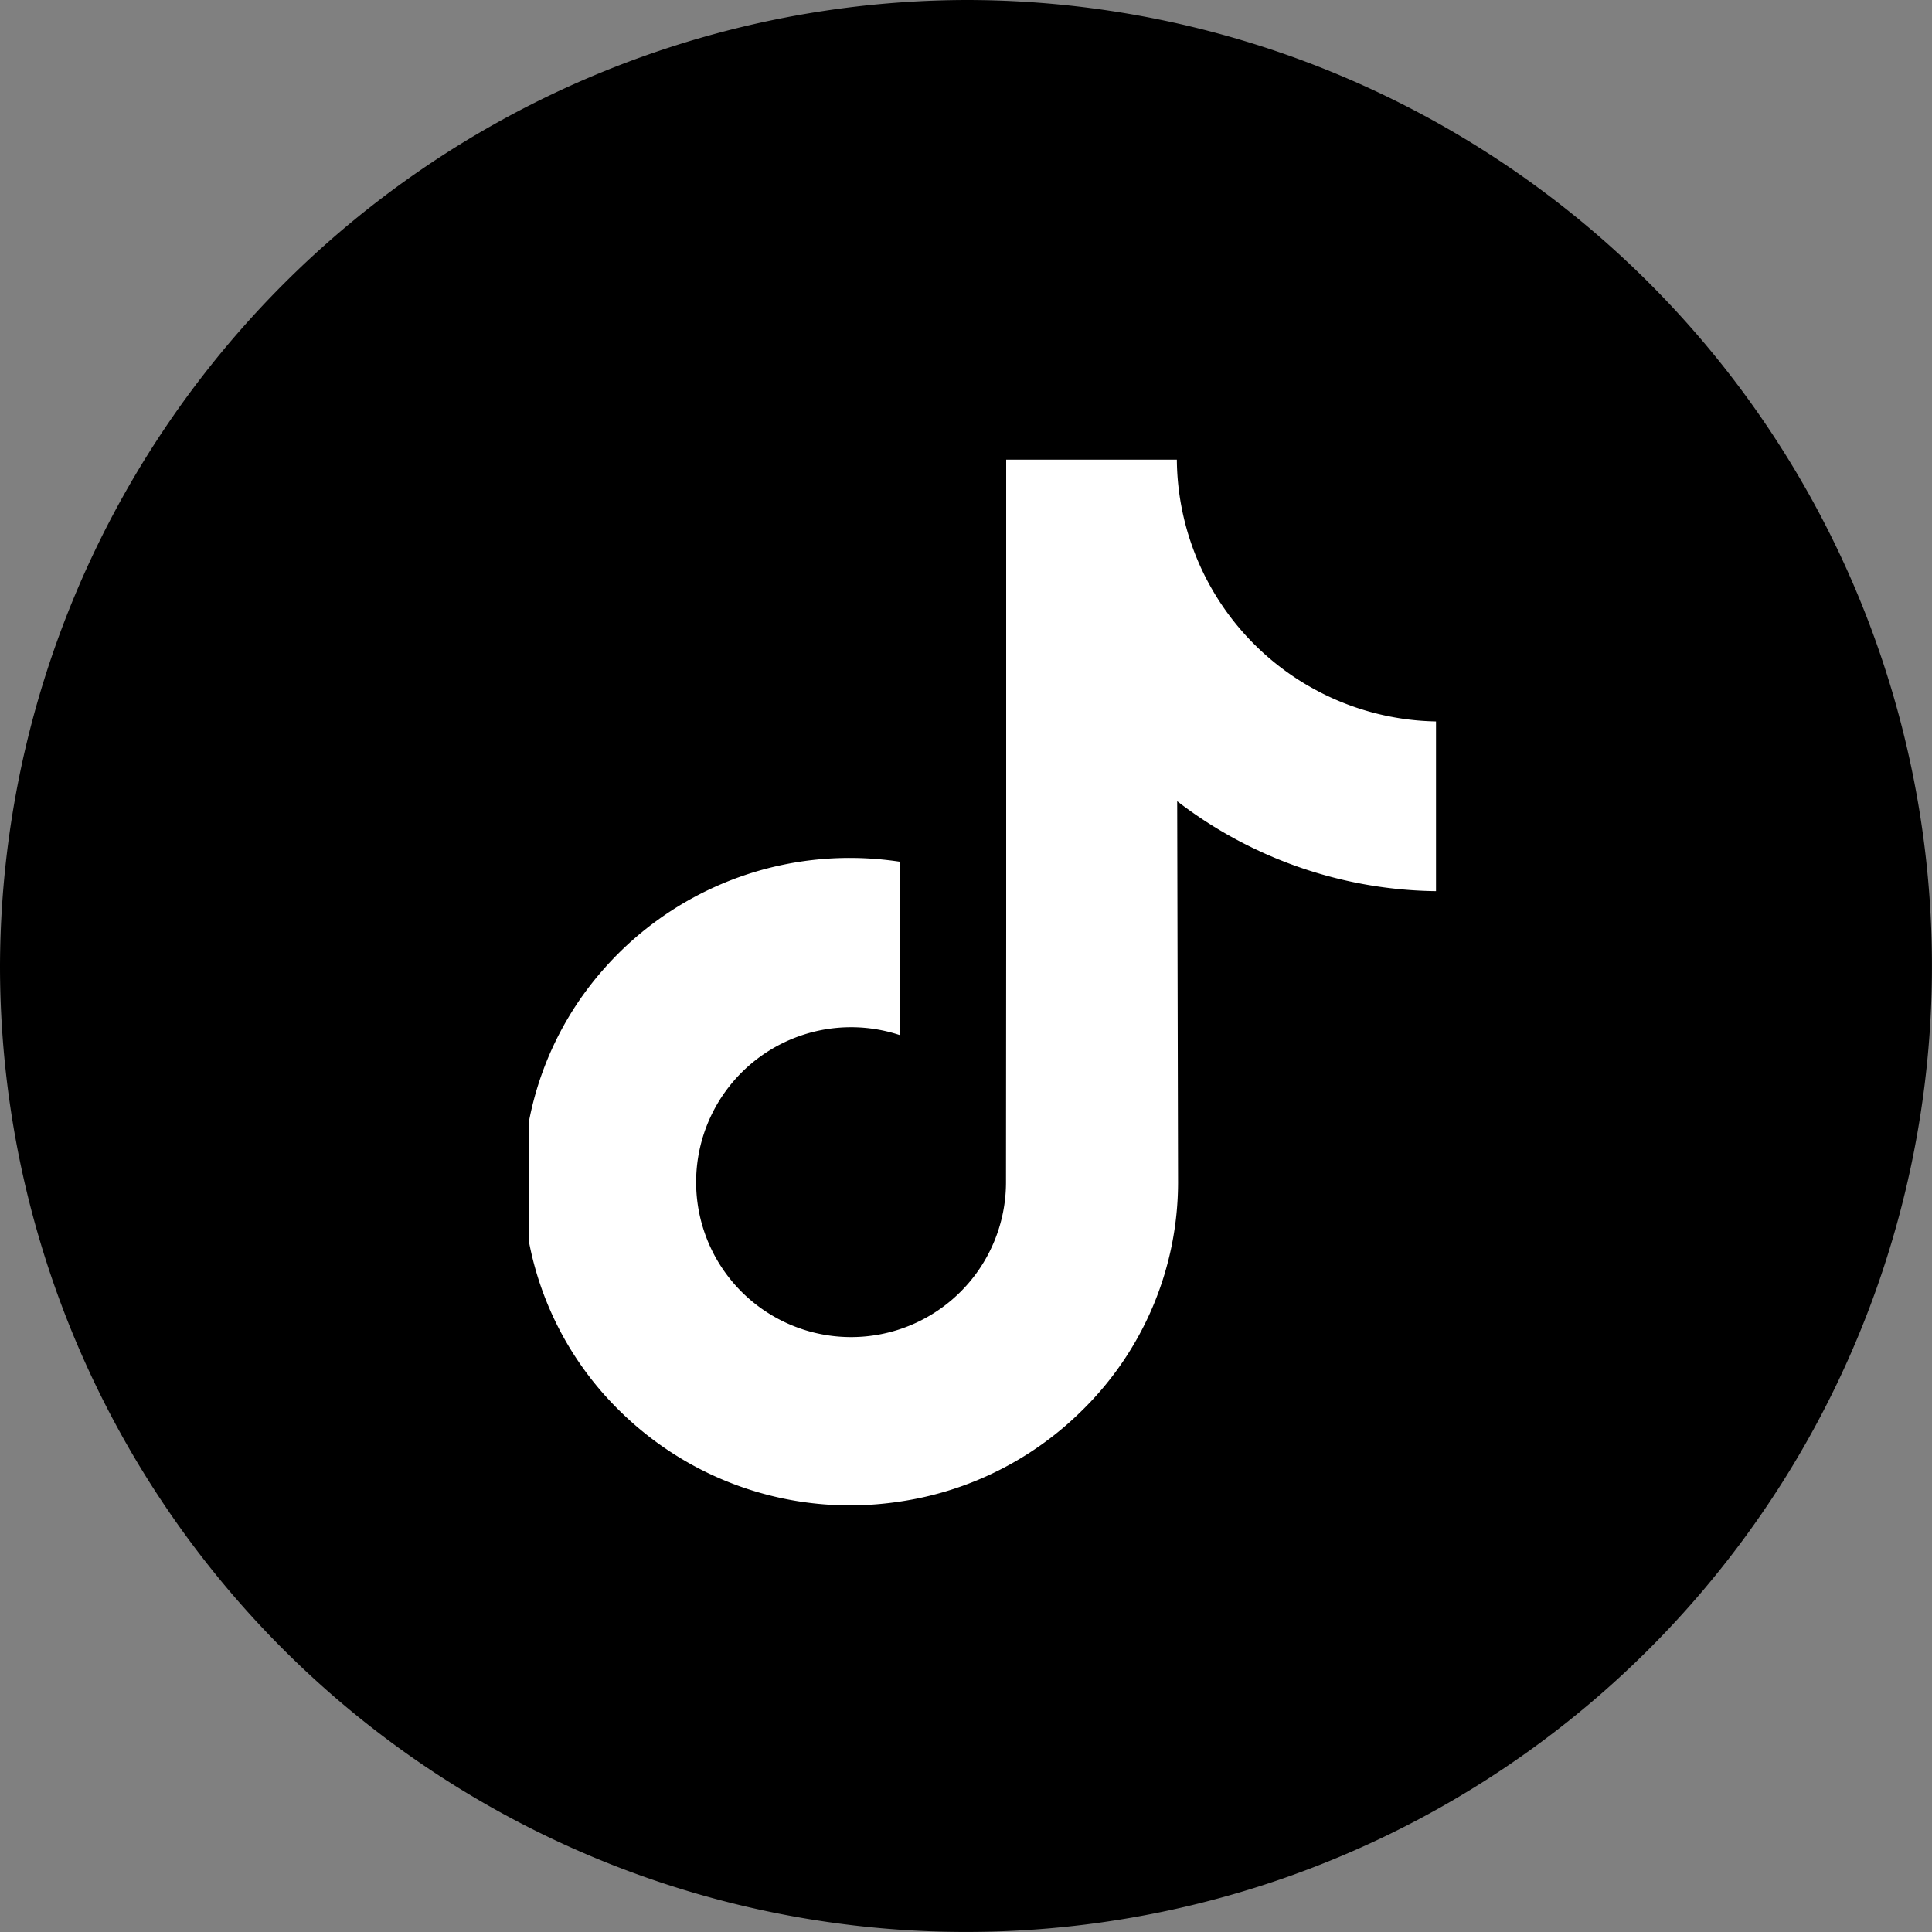 <svg xmlns="http://www.w3.org/2000/svg" xmlns:xlink="http://www.w3.org/1999/xlink" width="51.125" height="51.125" viewBox="0 0 51.125 51.125"><rect x="0" y="0" width="51.125" height="51.125" fill="#808080" stroke="none"/><defs><style>.a{fill:#fff;}.b{fill:#000;}.c{clip-path:url(#a);}</style><clipPath id="a"><rect class="a" width="24" height="28" transform="translate(0.198 -0.211)"/></clipPath></defs><g transform="translate(-1057 -8799)"><path class="b" d="M25.563,0A25.562,25.562,0,1,1,0,25.562,25.638,25.638,0,0,1,25.563,0Z" transform="translate(1057 8799)"/><g transform="translate(699.802 8463.081)"><g transform="translate(371 348.13)"><g class="c" transform="translate(0 0)"><path class="a" d="M395.866,355.222a6.985,6.985,0,0,1-7-6.929H384.35v12.346l-.005,6.763a4.1,4.1,0,1,1-2.809-3.881v-4.588a8.91,8.91,0,0,0-1.3-.1,8.664,8.664,0,0,0-6.51,2.911,8.491,8.491,0,0,0,.383,11.708,8.8,8.8,0,0,0,.816.713,8.666,8.666,0,0,0,5.311,1.8,8.876,8.876,0,0,0,1.3-.1,8.635,8.635,0,0,0,4.824-2.413,8.458,8.458,0,0,0,2.538-6.02l-.023-10.1a11.451,11.451,0,0,0,7.006,2.381v-4.5s-.012,0-.013,0Zm0,0" transform="translate(-371.526 -348.341)"/></g></g></g></g></svg>